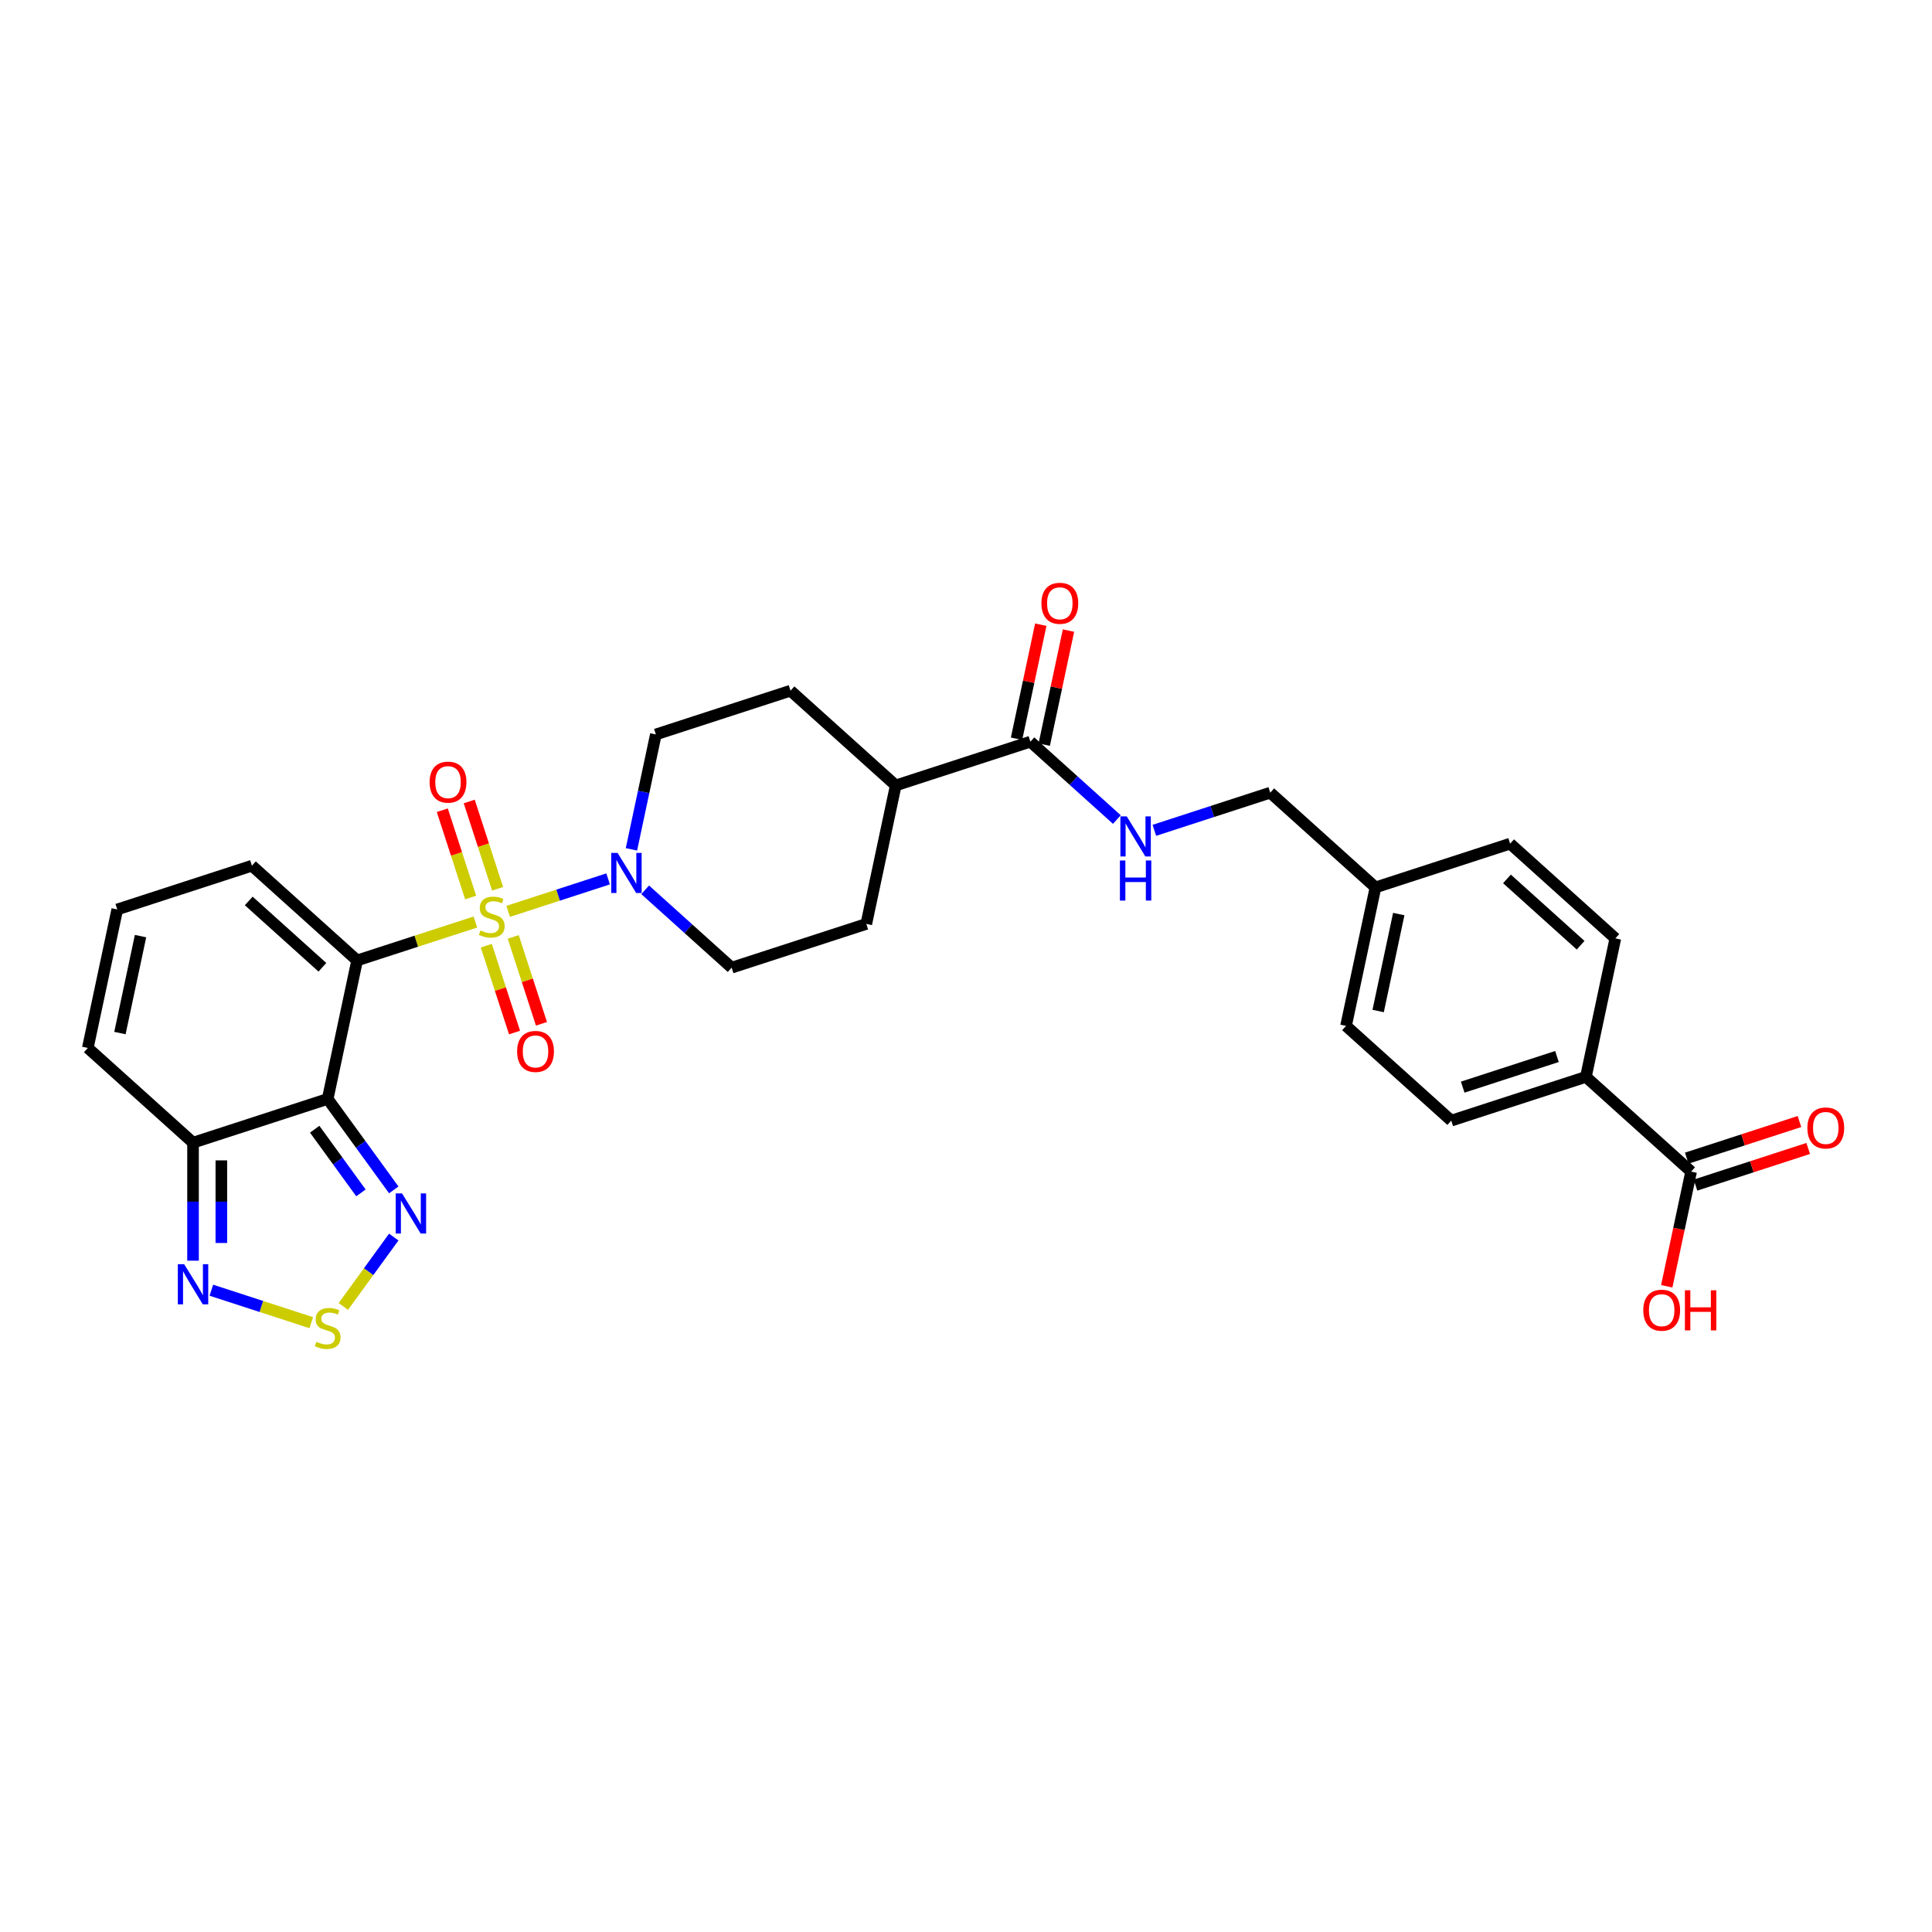 <?xml version='1.0' encoding='iso-8859-1'?>
<svg version='1.1' baseProfile='full'
              xmlns='http://www.w3.org/2000/svg'
                      xmlns:rdkit='http://www.rdkit.org/xml'
                      xmlns:xlink='http://www.w3.org/1999/xlink'
                  xml:space='preserve'
width='1000px' height='1000px' viewBox='0 0 1000 1000'>
<!-- END OF HEADER -->
<rect style='opacity:1.0;fill:#FFFFFF;stroke:none' width='1000' height='1000' x='0' y='0'> </rect>
<path class='bond-0' d='M 246.057,477.234 L 215.452,487.178' style='fill:none;fill-rule:evenodd;stroke:#CCCC00;stroke-width:6px;stroke-linecap:butt;stroke-linejoin:miter;stroke-opacity:1' />
<path class='bond-0' d='M 215.452,487.178 L 184.847,497.122' style='fill:none;fill-rule:evenodd;stroke:#000000;stroke-width:6px;stroke-linecap:butt;stroke-linejoin:miter;stroke-opacity:1' />
<path class='bond-2' d='M 263.029,471.719 L 288.894,463.315' style='fill:none;fill-rule:evenodd;stroke:#CCCC00;stroke-width:6px;stroke-linecap:butt;stroke-linejoin:miter;stroke-opacity:1' />
<path class='bond-2' d='M 288.894,463.315 L 314.76,454.911' style='fill:none;fill-rule:evenodd;stroke:#0000FF;stroke-width:6px;stroke-linecap:butt;stroke-linejoin:miter;stroke-opacity:1' />
<path class='bond-9' d='M 257.555,460.032 L 250.214,437.438' style='fill:none;fill-rule:evenodd;stroke:#CCCC00;stroke-width:6px;stroke-linecap:butt;stroke-linejoin:miter;stroke-opacity:1' />
<path class='bond-9' d='M 250.214,437.438 L 242.873,414.844' style='fill:none;fill-rule:evenodd;stroke:#FF0000;stroke-width:6px;stroke-linecap:butt;stroke-linejoin:miter;stroke-opacity:1' />
<path class='bond-9' d='M 243.616,464.561 L 236.275,441.967' style='fill:none;fill-rule:evenodd;stroke:#CCCC00;stroke-width:6px;stroke-linecap:butt;stroke-linejoin:miter;stroke-opacity:1' />
<path class='bond-9' d='M 236.275,441.967 L 228.933,419.373' style='fill:none;fill-rule:evenodd;stroke:#FF0000;stroke-width:6px;stroke-linecap:butt;stroke-linejoin:miter;stroke-opacity:1' />
<path class='bond-10' d='M 251.712,489.477 L 259.017,511.961' style='fill:none;fill-rule:evenodd;stroke:#CCCC00;stroke-width:6px;stroke-linecap:butt;stroke-linejoin:miter;stroke-opacity:1' />
<path class='bond-10' d='M 259.017,511.961 L 266.323,534.446' style='fill:none;fill-rule:evenodd;stroke:#FF0000;stroke-width:6px;stroke-linecap:butt;stroke-linejoin:miter;stroke-opacity:1' />
<path class='bond-10' d='M 265.651,484.948 L 272.956,507.432' style='fill:none;fill-rule:evenodd;stroke:#CCCC00;stroke-width:6px;stroke-linecap:butt;stroke-linejoin:miter;stroke-opacity:1' />
<path class='bond-10' d='M 272.956,507.432 L 280.262,529.916' style='fill:none;fill-rule:evenodd;stroke:#FF0000;stroke-width:6px;stroke-linecap:butt;stroke-linejoin:miter;stroke-opacity:1' />
<path class='bond-1' d='M 184.847,497.122 L 169.61,568.803' style='fill:none;fill-rule:evenodd;stroke:#000000;stroke-width:6px;stroke-linecap:butt;stroke-linejoin:miter;stroke-opacity:1' />
<path class='bond-8' d='M 184.847,497.122 L 130.387,448.086' style='fill:none;fill-rule:evenodd;stroke:#000000;stroke-width:6px;stroke-linecap:butt;stroke-linejoin:miter;stroke-opacity:1' />
<path class='bond-8' d='M 166.871,500.658 L 128.749,466.333' style='fill:none;fill-rule:evenodd;stroke:#000000;stroke-width:6px;stroke-linecap:butt;stroke-linejoin:miter;stroke-opacity:1' />
<path class='bond-3' d='M 169.61,568.803 L 186.713,592.342' style='fill:none;fill-rule:evenodd;stroke:#000000;stroke-width:6px;stroke-linecap:butt;stroke-linejoin:miter;stroke-opacity:1' />
<path class='bond-3' d='M 186.713,592.342 L 203.815,615.881' style='fill:none;fill-rule:evenodd;stroke:#0000FF;stroke-width:6px;stroke-linecap:butt;stroke-linejoin:miter;stroke-opacity:1' />
<path class='bond-3' d='M 162.884,584.48 L 174.855,600.957' style='fill:none;fill-rule:evenodd;stroke:#000000;stroke-width:6px;stroke-linecap:butt;stroke-linejoin:miter;stroke-opacity:1' />
<path class='bond-3' d='M 174.855,600.957 L 186.827,617.435' style='fill:none;fill-rule:evenodd;stroke:#0000FF;stroke-width:6px;stroke-linecap:butt;stroke-linejoin:miter;stroke-opacity:1' />
<path class='bond-4' d='M 169.61,568.803 L 99.914,591.449' style='fill:none;fill-rule:evenodd;stroke:#000000;stroke-width:6px;stroke-linecap:butt;stroke-linejoin:miter;stroke-opacity:1' />
<path class='bond-16' d='M 333.942,460.567 L 356.32,480.717' style='fill:none;fill-rule:evenodd;stroke:#0000FF;stroke-width:6px;stroke-linecap:butt;stroke-linejoin:miter;stroke-opacity:1' />
<path class='bond-16' d='M 356.32,480.717 L 378.699,500.866' style='fill:none;fill-rule:evenodd;stroke:#000000;stroke-width:6px;stroke-linecap:butt;stroke-linejoin:miter;stroke-opacity:1' />
<path class='bond-17' d='M 326.834,439.622 L 333.155,409.885' style='fill:none;fill-rule:evenodd;stroke:#0000FF;stroke-width:6px;stroke-linecap:butt;stroke-linejoin:miter;stroke-opacity:1' />
<path class='bond-17' d='M 333.155,409.885 L 339.475,380.149' style='fill:none;fill-rule:evenodd;stroke:#000000;stroke-width:6px;stroke-linecap:butt;stroke-linejoin:miter;stroke-opacity:1' />
<path class='bond-5' d='M 203.815,640.299 L 190.767,658.258' style='fill:none;fill-rule:evenodd;stroke:#0000FF;stroke-width:6px;stroke-linecap:butt;stroke-linejoin:miter;stroke-opacity:1' />
<path class='bond-5' d='M 190.767,658.258 L 177.719,676.217' style='fill:none;fill-rule:evenodd;stroke:#CCCC00;stroke-width:6px;stroke-linecap:butt;stroke-linejoin:miter;stroke-opacity:1' />
<path class='bond-6' d='M 99.914,591.449 L 99.914,621.986' style='fill:none;fill-rule:evenodd;stroke:#000000;stroke-width:6px;stroke-linecap:butt;stroke-linejoin:miter;stroke-opacity:1' />
<path class='bond-6' d='M 99.914,621.986 L 99.914,652.523' style='fill:none;fill-rule:evenodd;stroke:#0000FF;stroke-width:6px;stroke-linecap:butt;stroke-linejoin:miter;stroke-opacity:1' />
<path class='bond-6' d='M 114.571,600.61 L 114.571,621.986' style='fill:none;fill-rule:evenodd;stroke:#000000;stroke-width:6px;stroke-linecap:butt;stroke-linejoin:miter;stroke-opacity:1' />
<path class='bond-6' d='M 114.571,621.986 L 114.571,643.362' style='fill:none;fill-rule:evenodd;stroke:#0000FF;stroke-width:6px;stroke-linecap:butt;stroke-linejoin:miter;stroke-opacity:1' />
<path class='bond-31' d='M 99.914,591.449 L 45.455,542.413' style='fill:none;fill-rule:evenodd;stroke:#000000;stroke-width:6px;stroke-linecap:butt;stroke-linejoin:miter;stroke-opacity:1' />
<path class='bond-32' d='M 161.124,684.62 L 135.259,676.216' style='fill:none;fill-rule:evenodd;stroke:#CCCC00;stroke-width:6px;stroke-linecap:butt;stroke-linejoin:miter;stroke-opacity:1' />
<path class='bond-32' d='M 135.259,676.216 L 109.394,667.812' style='fill:none;fill-rule:evenodd;stroke:#0000FF;stroke-width:6px;stroke-linecap:butt;stroke-linejoin:miter;stroke-opacity:1' />
<path class='bond-7' d='M 533.328,383.894 L 463.631,406.539' style='fill:none;fill-rule:evenodd;stroke:#000000;stroke-width:6px;stroke-linecap:butt;stroke-linejoin:miter;stroke-opacity:1' />
<path class='bond-12' d='M 533.328,383.894 L 555.706,404.043' style='fill:none;fill-rule:evenodd;stroke:#000000;stroke-width:6px;stroke-linecap:butt;stroke-linejoin:miter;stroke-opacity:1' />
<path class='bond-12' d='M 555.706,404.043 L 578.085,424.193' style='fill:none;fill-rule:evenodd;stroke:#0000FF;stroke-width:6px;stroke-linecap:butt;stroke-linejoin:miter;stroke-opacity:1' />
<path class='bond-19' d='M 540.496,385.417 L 546.77,355.901' style='fill:none;fill-rule:evenodd;stroke:#000000;stroke-width:6px;stroke-linecap:butt;stroke-linejoin:miter;stroke-opacity:1' />
<path class='bond-19' d='M 546.77,355.901 L 553.043,326.384' style='fill:none;fill-rule:evenodd;stroke:#FF0000;stroke-width:6px;stroke-linecap:butt;stroke-linejoin:miter;stroke-opacity:1' />
<path class='bond-19' d='M 526.159,382.37 L 532.433,352.854' style='fill:none;fill-rule:evenodd;stroke:#000000;stroke-width:6px;stroke-linecap:butt;stroke-linejoin:miter;stroke-opacity:1' />
<path class='bond-19' d='M 532.433,352.854 L 538.707,323.337' style='fill:none;fill-rule:evenodd;stroke:#FF0000;stroke-width:6px;stroke-linecap:butt;stroke-linejoin:miter;stroke-opacity:1' />
<path class='bond-13' d='M 130.387,448.086 L 60.691,470.732' style='fill:none;fill-rule:evenodd;stroke:#000000;stroke-width:6px;stroke-linecap:butt;stroke-linejoin:miter;stroke-opacity:1' />
<path class='bond-11' d='M 875.323,606.427 L 820.863,557.391' style='fill:none;fill-rule:evenodd;stroke:#000000;stroke-width:6px;stroke-linecap:butt;stroke-linejoin:miter;stroke-opacity:1' />
<path class='bond-20' d='M 877.587,613.397 L 906.756,603.919' style='fill:none;fill-rule:evenodd;stroke:#000000;stroke-width:6px;stroke-linecap:butt;stroke-linejoin:miter;stroke-opacity:1' />
<path class='bond-20' d='M 906.756,603.919 L 935.924,594.442' style='fill:none;fill-rule:evenodd;stroke:#FF0000;stroke-width:6px;stroke-linecap:butt;stroke-linejoin:miter;stroke-opacity:1' />
<path class='bond-20' d='M 873.058,599.457 L 902.227,589.98' style='fill:none;fill-rule:evenodd;stroke:#000000;stroke-width:6px;stroke-linecap:butt;stroke-linejoin:miter;stroke-opacity:1' />
<path class='bond-20' d='M 902.227,589.98 L 931.395,580.502' style='fill:none;fill-rule:evenodd;stroke:#FF0000;stroke-width:6px;stroke-linecap:butt;stroke-linejoin:miter;stroke-opacity:1' />
<path class='bond-26' d='M 875.323,606.427 L 869.014,636.105' style='fill:none;fill-rule:evenodd;stroke:#000000;stroke-width:6px;stroke-linecap:butt;stroke-linejoin:miter;stroke-opacity:1' />
<path class='bond-26' d='M 869.014,636.105 L 862.706,665.782' style='fill:none;fill-rule:evenodd;stroke:#FF0000;stroke-width:6px;stroke-linecap:butt;stroke-linejoin:miter;stroke-opacity:1' />
<path class='bond-25' d='M 597.49,429.777 L 627.487,420.03' style='fill:none;fill-rule:evenodd;stroke:#0000FF;stroke-width:6px;stroke-linecap:butt;stroke-linejoin:miter;stroke-opacity:1' />
<path class='bond-25' d='M 627.487,420.03 L 657.483,410.284' style='fill:none;fill-rule:evenodd;stroke:#000000;stroke-width:6px;stroke-linecap:butt;stroke-linejoin:miter;stroke-opacity:1' />
<path class='bond-15' d='M 60.691,470.732 L 45.455,542.413' style='fill:none;fill-rule:evenodd;stroke:#000000;stroke-width:6px;stroke-linecap:butt;stroke-linejoin:miter;stroke-opacity:1' />
<path class='bond-15' d='M 72.742,484.531 L 62.076,534.708' style='fill:none;fill-rule:evenodd;stroke:#000000;stroke-width:6px;stroke-linecap:butt;stroke-linejoin:miter;stroke-opacity:1' />
<path class='bond-14' d='M 820.863,557.391 L 751.167,580.037' style='fill:none;fill-rule:evenodd;stroke:#000000;stroke-width:6px;stroke-linecap:butt;stroke-linejoin:miter;stroke-opacity:1' />
<path class='bond-14' d='M 805.879,546.849 L 757.092,562.701' style='fill:none;fill-rule:evenodd;stroke:#000000;stroke-width:6px;stroke-linecap:butt;stroke-linejoin:miter;stroke-opacity:1' />
<path class='bond-33' d='M 820.863,557.391 L 836.099,485.71' style='fill:none;fill-rule:evenodd;stroke:#000000;stroke-width:6px;stroke-linecap:butt;stroke-linejoin:miter;stroke-opacity:1' />
<path class='bond-21' d='M 378.699,500.866 L 448.395,478.221' style='fill:none;fill-rule:evenodd;stroke:#000000;stroke-width:6px;stroke-linecap:butt;stroke-linejoin:miter;stroke-opacity:1' />
<path class='bond-22' d='M 339.475,380.149 L 409.172,357.503' style='fill:none;fill-rule:evenodd;stroke:#000000;stroke-width:6px;stroke-linecap:butt;stroke-linejoin:miter;stroke-opacity:1' />
<path class='bond-18' d='M 463.631,406.539 L 409.172,357.503' style='fill:none;fill-rule:evenodd;stroke:#000000;stroke-width:6px;stroke-linecap:butt;stroke-linejoin:miter;stroke-opacity:1' />
<path class='bond-30' d='M 463.631,406.539 L 448.395,478.221' style='fill:none;fill-rule:evenodd;stroke:#000000;stroke-width:6px;stroke-linecap:butt;stroke-linejoin:miter;stroke-opacity:1' />
<path class='bond-23' d='M 751.167,580.037 L 696.707,531.001' style='fill:none;fill-rule:evenodd;stroke:#000000;stroke-width:6px;stroke-linecap:butt;stroke-linejoin:miter;stroke-opacity:1' />
<path class='bond-24' d='M 836.099,485.71 L 781.639,436.674' style='fill:none;fill-rule:evenodd;stroke:#000000;stroke-width:6px;stroke-linecap:butt;stroke-linejoin:miter;stroke-opacity:1' />
<path class='bond-24' d='M 818.123,489.246 L 780.001,454.921' style='fill:none;fill-rule:evenodd;stroke:#000000;stroke-width:6px;stroke-linecap:butt;stroke-linejoin:miter;stroke-opacity:1' />
<path class='bond-27' d='M 657.483,410.284 L 711.943,459.32' style='fill:none;fill-rule:evenodd;stroke:#000000;stroke-width:6px;stroke-linecap:butt;stroke-linejoin:miter;stroke-opacity:1' />
<path class='bond-28' d='M 711.943,459.32 L 781.639,436.674' style='fill:none;fill-rule:evenodd;stroke:#000000;stroke-width:6px;stroke-linecap:butt;stroke-linejoin:miter;stroke-opacity:1' />
<path class='bond-29' d='M 711.943,459.32 L 696.707,531.001' style='fill:none;fill-rule:evenodd;stroke:#000000;stroke-width:6px;stroke-linecap:butt;stroke-linejoin:miter;stroke-opacity:1' />
<path class='bond-29' d='M 723.994,473.119 L 713.329,523.296' style='fill:none;fill-rule:evenodd;stroke:#000000;stroke-width:6px;stroke-linecap:butt;stroke-linejoin:miter;stroke-opacity:1' />
<path  class='atom-0' d='M 248.68 481.599
Q 248.915 481.687, 249.882 482.098
Q 250.85 482.508, 251.905 482.772
Q 252.989 483.006, 254.045 483.006
Q 256.009 483.006, 257.152 482.068
Q 258.295 481.101, 258.295 479.43
Q 258.295 478.287, 257.709 477.583
Q 257.152 476.88, 256.272 476.499
Q 255.393 476.118, 253.927 475.678
Q 252.081 475.121, 250.967 474.593
Q 249.882 474.066, 249.091 472.952
Q 248.329 471.838, 248.329 469.962
Q 248.329 467.353, 250.087 465.741
Q 251.875 464.129, 255.393 464.129
Q 257.797 464.129, 260.523 465.272
L 259.849 467.529
Q 257.357 466.503, 255.481 466.503
Q 253.458 466.503, 252.344 467.353
Q 251.231 468.174, 251.26 469.61
Q 251.26 470.724, 251.817 471.398
Q 252.403 472.073, 253.224 472.454
Q 254.074 472.835, 255.481 473.274
Q 257.357 473.861, 258.471 474.447
Q 259.585 475.033, 260.376 476.235
Q 261.197 477.408, 261.197 479.43
Q 261.197 482.303, 259.262 483.856
Q 257.357 485.381, 254.162 485.381
Q 252.315 485.381, 250.908 484.97
Q 249.53 484.589, 247.889 483.915
L 248.68 481.599
' fill='#CCCC00'/>
<path  class='atom-3' d='M 319.652 441.454
L 326.452 452.446
Q 327.126 453.531, 328.211 455.495
Q 329.296 457.459, 329.354 457.576
L 329.354 441.454
L 332.11 441.454
L 332.11 462.207
L 329.266 462.207
L 321.967 450.189
Q 321.117 448.782, 320.209 447.17
Q 319.329 445.558, 319.065 445.059
L 319.065 462.207
L 316.369 462.207
L 316.369 441.454
L 319.652 441.454
' fill='#0000FF'/>
<path  class='atom-4' d='M 208.098 617.714
L 214.898 628.706
Q 215.572 629.791, 216.657 631.755
Q 217.742 633.719, 217.8 633.836
L 217.8 617.714
L 220.556 617.714
L 220.556 638.467
L 217.712 638.467
L 210.413 626.449
Q 209.563 625.042, 208.654 623.43
Q 207.775 621.817, 207.511 621.319
L 207.511 638.467
L 204.814 638.467
L 204.814 617.714
L 208.098 617.714
' fill='#0000FF'/>
<path  class='atom-6' d='M 163.748 694.501
Q 163.982 694.588, 164.95 694.999
Q 165.917 695.409, 166.972 695.673
Q 168.057 695.908, 169.112 695.908
Q 171.076 695.908, 172.219 694.97
Q 173.363 694.002, 173.363 692.331
Q 173.363 691.188, 172.776 690.485
Q 172.219 689.781, 171.34 689.4
Q 170.461 689.019, 168.995 688.579
Q 167.148 688.022, 166.034 687.495
Q 164.95 686.967, 164.158 685.853
Q 163.396 684.739, 163.396 682.863
Q 163.396 680.254, 165.155 678.642
Q 166.943 677.03, 170.461 677.03
Q 172.864 677.03, 175.59 678.173
L 174.916 680.43
Q 172.425 679.404, 170.548 679.404
Q 168.526 679.404, 167.412 680.254
Q 166.298 681.075, 166.327 682.511
Q 166.327 683.625, 166.884 684.3
Q 167.471 684.974, 168.291 685.355
Q 169.141 685.736, 170.548 686.176
Q 172.425 686.762, 173.538 687.348
Q 174.652 687.934, 175.444 689.136
Q 176.265 690.309, 176.265 692.331
Q 176.265 695.204, 174.33 696.758
Q 172.425 698.282, 169.229 698.282
Q 167.383 698.282, 165.976 697.872
Q 164.598 697.49, 162.956 696.816
L 163.748 694.501
' fill='#CCCC00'/>
<path  class='atom-7' d='M 95.327 654.355
L 102.127 665.347
Q 102.802 666.432, 103.886 668.396
Q 104.971 670.36, 105.029 670.477
L 105.029 654.355
L 107.785 654.355
L 107.785 675.109
L 104.942 675.109
L 97.643 663.09
Q 96.793 661.683, 95.884 660.071
Q 95.004 658.459, 94.741 657.96
L 94.741 675.109
L 92.044 675.109
L 92.044 654.355
L 95.327 654.355
' fill='#0000FF'/>
<path  class='atom-10' d='M 222.371 404.839
Q 222.371 399.855, 224.833 397.071
Q 227.295 394.286, 231.897 394.286
Q 236.499 394.286, 238.962 397.071
Q 241.424 399.855, 241.424 404.839
Q 241.424 409.881, 238.932 412.753
Q 236.441 415.597, 231.897 415.597
Q 227.324 415.597, 224.833 412.753
Q 222.371 409.91, 222.371 404.839
M 231.897 413.252
Q 235.063 413.252, 236.763 411.141
Q 238.493 409.001, 238.493 404.839
Q 238.493 400.764, 236.763 398.712
Q 235.063 396.631, 231.897 396.631
Q 228.731 396.631, 227.002 398.683
Q 225.302 400.735, 225.302 404.839
Q 225.302 409.03, 227.002 411.141
Q 228.731 413.252, 231.897 413.252
' fill='#FF0000'/>
<path  class='atom-11' d='M 267.662 544.231
Q 267.662 539.248, 270.124 536.463
Q 272.586 533.678, 277.189 533.678
Q 281.791 533.678, 284.253 536.463
Q 286.715 539.248, 286.715 544.231
Q 286.715 549.273, 284.224 552.146
Q 281.732 554.989, 277.189 554.989
Q 272.616 554.989, 270.124 552.146
Q 267.662 549.302, 267.662 544.231
M 277.189 552.644
Q 280.354 552.644, 282.055 550.533
Q 283.784 548.393, 283.784 544.231
Q 283.784 540.156, 282.055 538.105
Q 280.354 536.023, 277.189 536.023
Q 274.023 536.023, 272.293 538.075
Q 270.593 540.127, 270.593 544.231
Q 270.593 548.423, 272.293 550.533
Q 274.023 552.644, 277.189 552.644
' fill='#FF0000'/>
<path  class='atom-13' d='M 583.2 422.553
L 590 433.545
Q 590.675 434.63, 591.759 436.594
Q 592.844 438.558, 592.902 438.675
L 592.902 422.553
L 595.658 422.553
L 595.658 443.306
L 592.815 443.306
L 585.516 431.288
Q 584.665 429.881, 583.757 428.269
Q 582.877 426.656, 582.614 426.158
L 582.614 443.306
L 579.917 443.306
L 579.917 422.553
L 583.2 422.553
' fill='#0000FF'/>
<path  class='atom-13' d='M 579.668 445.382
L 582.482 445.382
L 582.482 454.205
L 593.093 454.205
L 593.093 445.382
L 595.907 445.382
L 595.907 466.135
L 593.093 466.135
L 593.093 456.55
L 582.482 456.55
L 582.482 466.135
L 579.668 466.135
L 579.668 445.382
' fill='#0000FF'/>
<path  class='atom-20' d='M 539.037 312.271
Q 539.037 307.288, 541.499 304.503
Q 543.962 301.718, 548.564 301.718
Q 553.166 301.718, 555.628 304.503
Q 558.091 307.288, 558.091 312.271
Q 558.091 317.313, 555.599 320.185
Q 553.107 323.029, 548.564 323.029
Q 543.991 323.029, 541.499 320.185
Q 539.037 317.342, 539.037 312.271
M 548.564 320.684
Q 551.73 320.684, 553.43 318.573
Q 555.159 316.433, 555.159 312.271
Q 555.159 308.196, 553.43 306.144
Q 551.73 304.063, 548.564 304.063
Q 545.398 304.063, 543.669 306.115
Q 541.968 308.167, 541.968 312.271
Q 541.968 316.463, 543.669 318.573
Q 545.398 320.684, 548.564 320.684
' fill='#FF0000'/>
<path  class='atom-21' d='M 935.492 583.84
Q 935.492 578.857, 937.954 576.072
Q 940.417 573.287, 945.019 573.287
Q 949.621 573.287, 952.083 576.072
Q 954.545 578.857, 954.545 583.84
Q 954.545 588.882, 952.054 591.755
Q 949.562 594.598, 945.019 594.598
Q 940.446 594.598, 937.954 591.755
Q 935.492 588.911, 935.492 583.84
M 945.019 592.253
Q 948.185 592.253, 949.885 590.142
Q 951.614 588.002, 951.614 583.84
Q 951.614 579.765, 949.885 577.714
Q 948.185 575.632, 945.019 575.632
Q 941.853 575.632, 940.123 577.684
Q 938.423 579.736, 938.423 583.84
Q 938.423 588.032, 940.123 590.142
Q 941.853 592.253, 945.019 592.253
' fill='#FF0000'/>
<path  class='atom-27' d='M 850.559 678.167
Q 850.559 673.184, 853.022 670.399
Q 855.484 667.614, 860.086 667.614
Q 864.688 667.614, 867.151 670.399
Q 869.613 673.184, 869.613 678.167
Q 869.613 683.209, 867.121 686.082
Q 864.63 688.925, 860.086 688.925
Q 855.513 688.925, 853.022 686.082
Q 850.559 683.238, 850.559 678.167
M 860.086 686.58
Q 863.252 686.58, 864.952 684.469
Q 866.682 682.33, 866.682 678.167
Q 866.682 674.093, 864.952 672.041
Q 863.252 669.959, 860.086 669.959
Q 856.92 669.959, 855.191 672.011
Q 853.491 674.063, 853.491 678.167
Q 853.491 682.359, 855.191 684.469
Q 856.92 686.58, 860.086 686.58
' fill='#FF0000'/>
<path  class='atom-27' d='M 872.105 667.849
L 874.919 667.849
L 874.919 676.672
L 885.53 676.672
L 885.53 667.849
L 888.344 667.849
L 888.344 688.603
L 885.53 688.603
L 885.53 679.017
L 874.919 679.017
L 874.919 688.603
L 872.105 688.603
L 872.105 667.849
' fill='#FF0000'/>
</svg>
